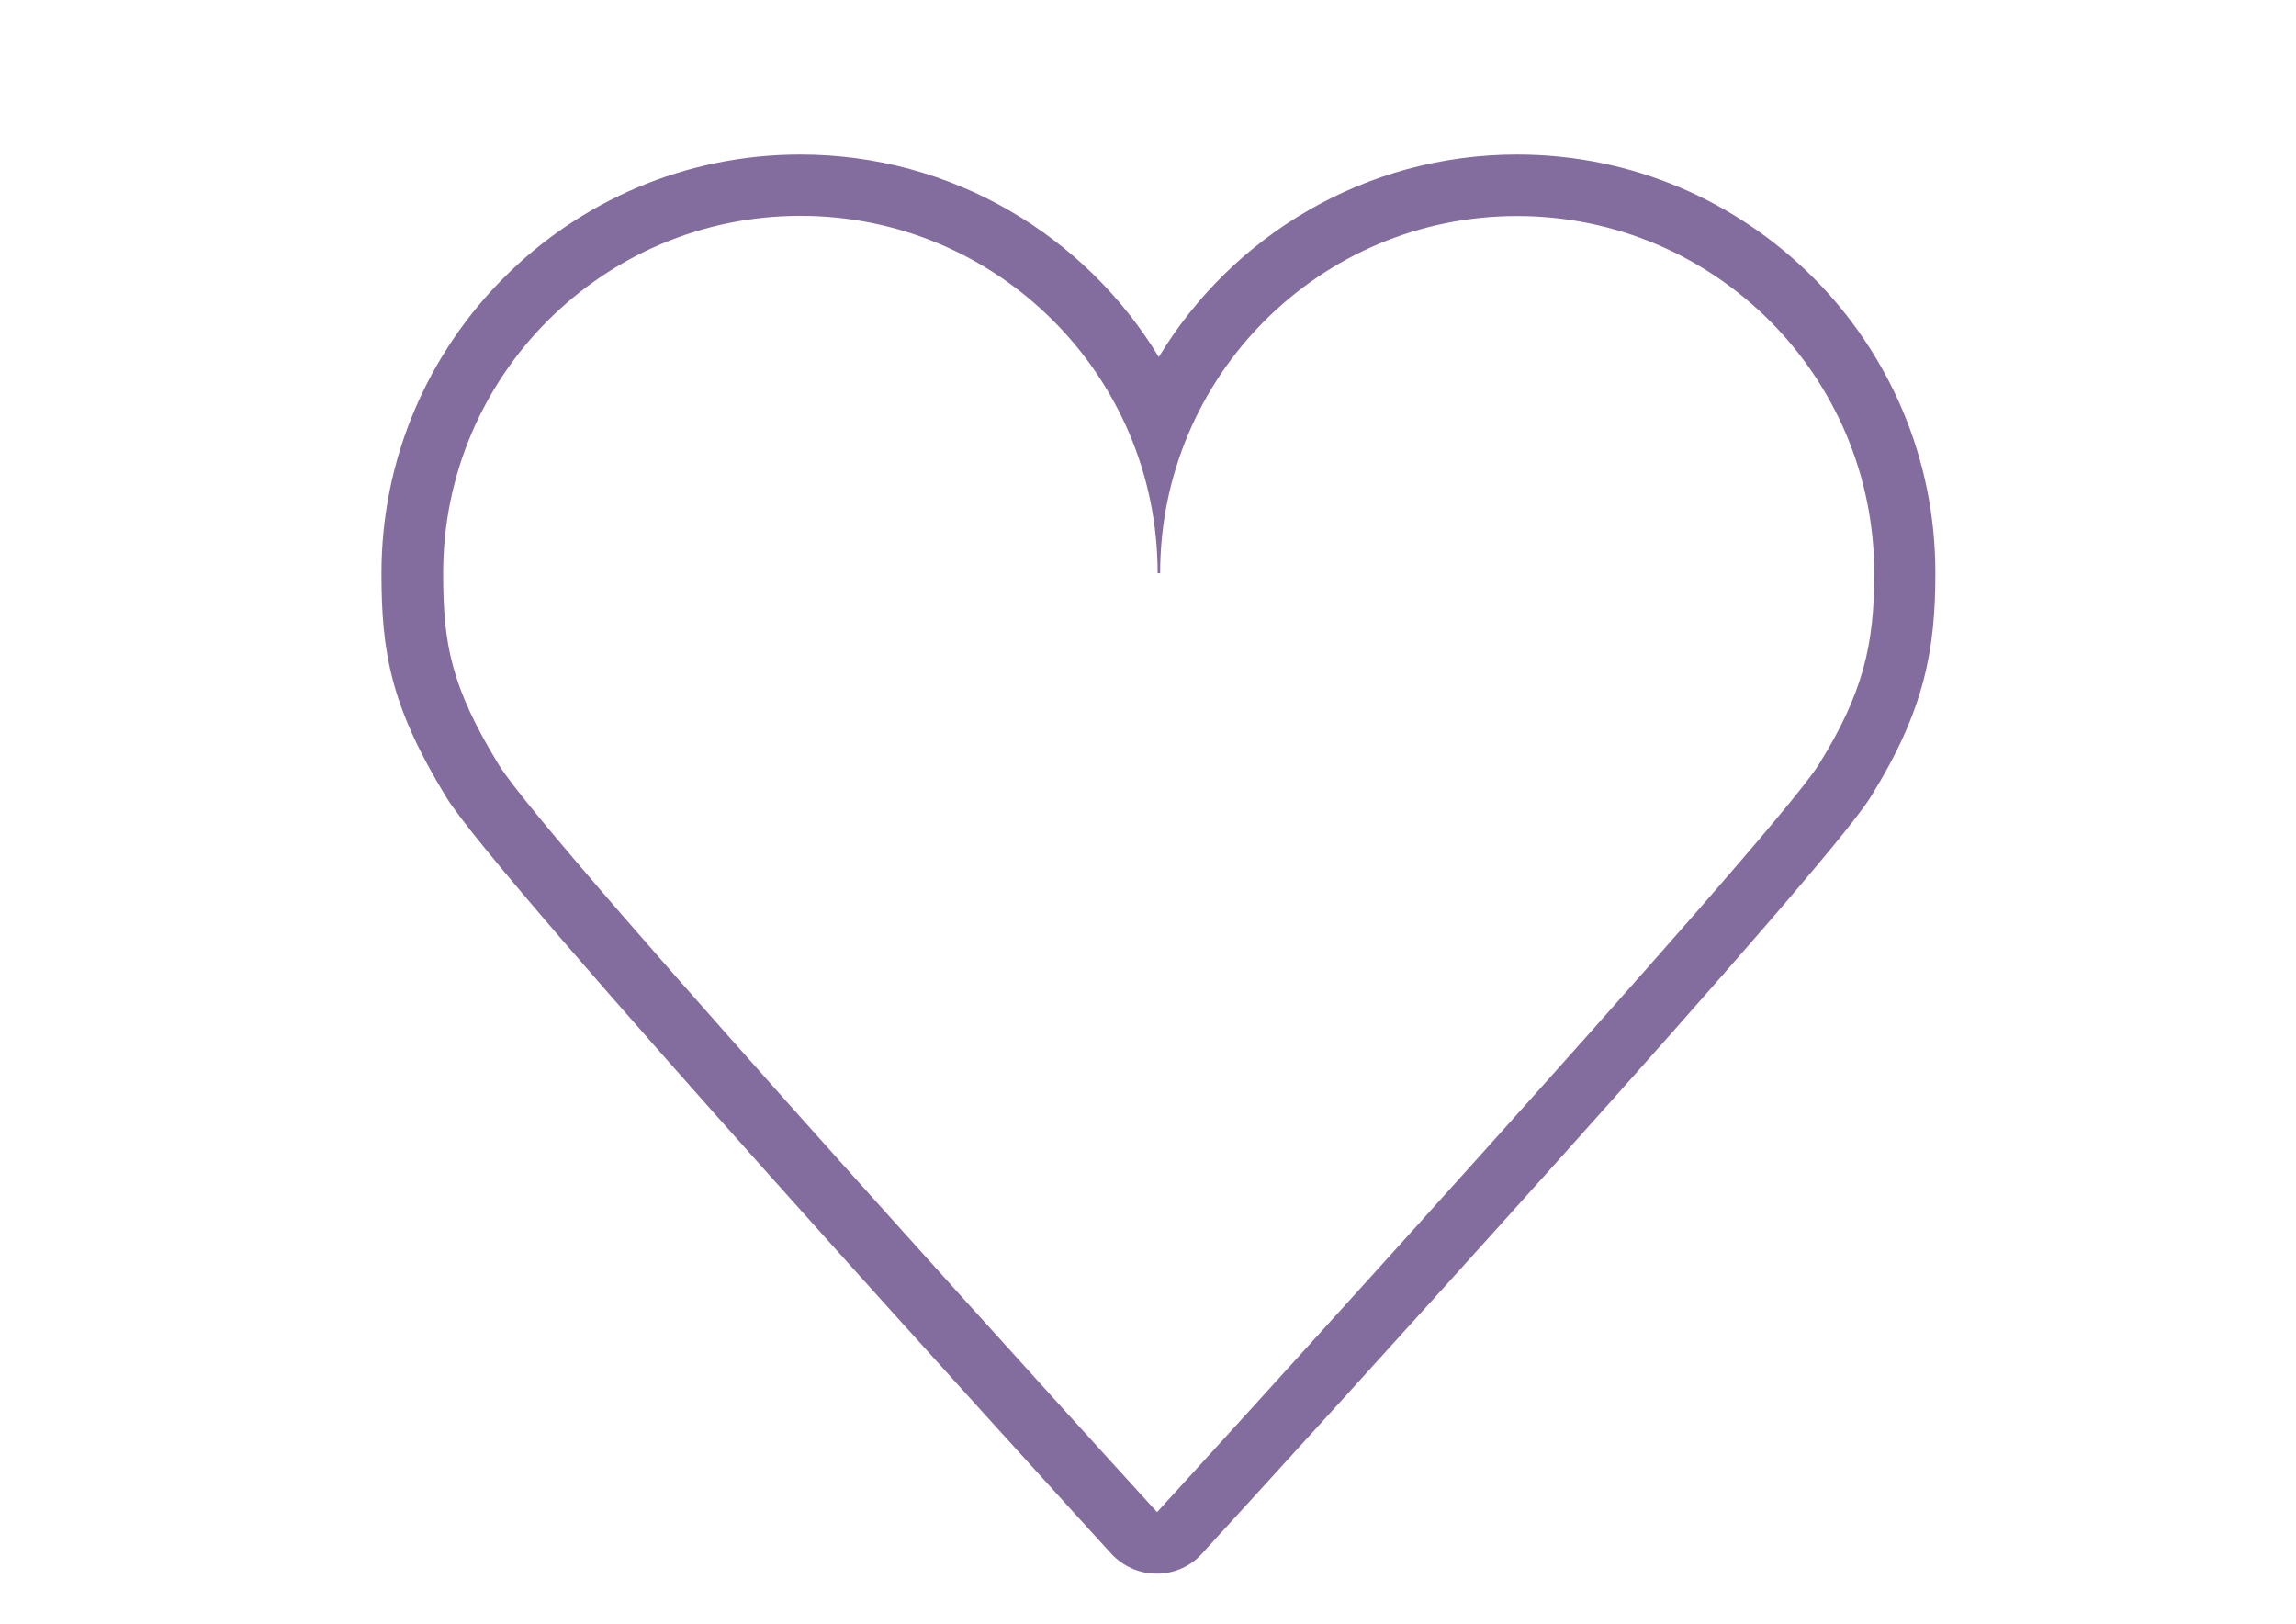 <?xml version="1.0" encoding="utf-8"?>
<!-- Generator: Adobe Illustrator 25.4.0, SVG Export Plug-In . SVG Version: 6.00 Build 0)  -->
<svg version="1.1" id="icon" xmlns="http://www.w3.org/2000/svg" xmlns:xlink="http://www.w3.org/1999/xlink" x="0px" y="0px"
	 viewBox="0 0 1190.6 841.9" style="enable-background:new 0 0 1190.6 841.9;" xml:space="preserve">
<style type="text/css">
	.st0{fill:#836D9E;}
</style>
<g>
	<path class="st0" d="M786.7,80.1c-78.7,0-147.8,42.1-185.8,105c-38.1-62.9-107.2-105-185.9-105c-119.8,0-217.2,97.4-217.2,217.2
		c0,41.3,5,69.2,33.6,116c25.7,42.2,312.3,356.5,344.8,392.2c6.1,6.6,14.6,10.4,23.6,10.4c9,0,17.5-3.7,23.5-10.4
		c53.8-58.8,323.1-354,346.6-392.1c28.2-45.1,33.7-76.8,33.7-116.1C1003.8,177.5,906.4,80.1,786.7,80.1z M943,396.6
		c-23.2,37.5-343,387.4-343,387.4S283.6,437.4,258.7,396.6c-24.9-40.7-28.9-62.8-28.9-99.4c0-102.3,83-185.3,185.3-185.3
		c102.3,0,185.2,83,185.2,185.3h1.3C601.6,195,684.5,112,786.7,112c102.3,0,185.2,83,185.2,185.3C971.9,333.8,966.4,359.1,943,396.6
		z"/>
</g>
</svg>
